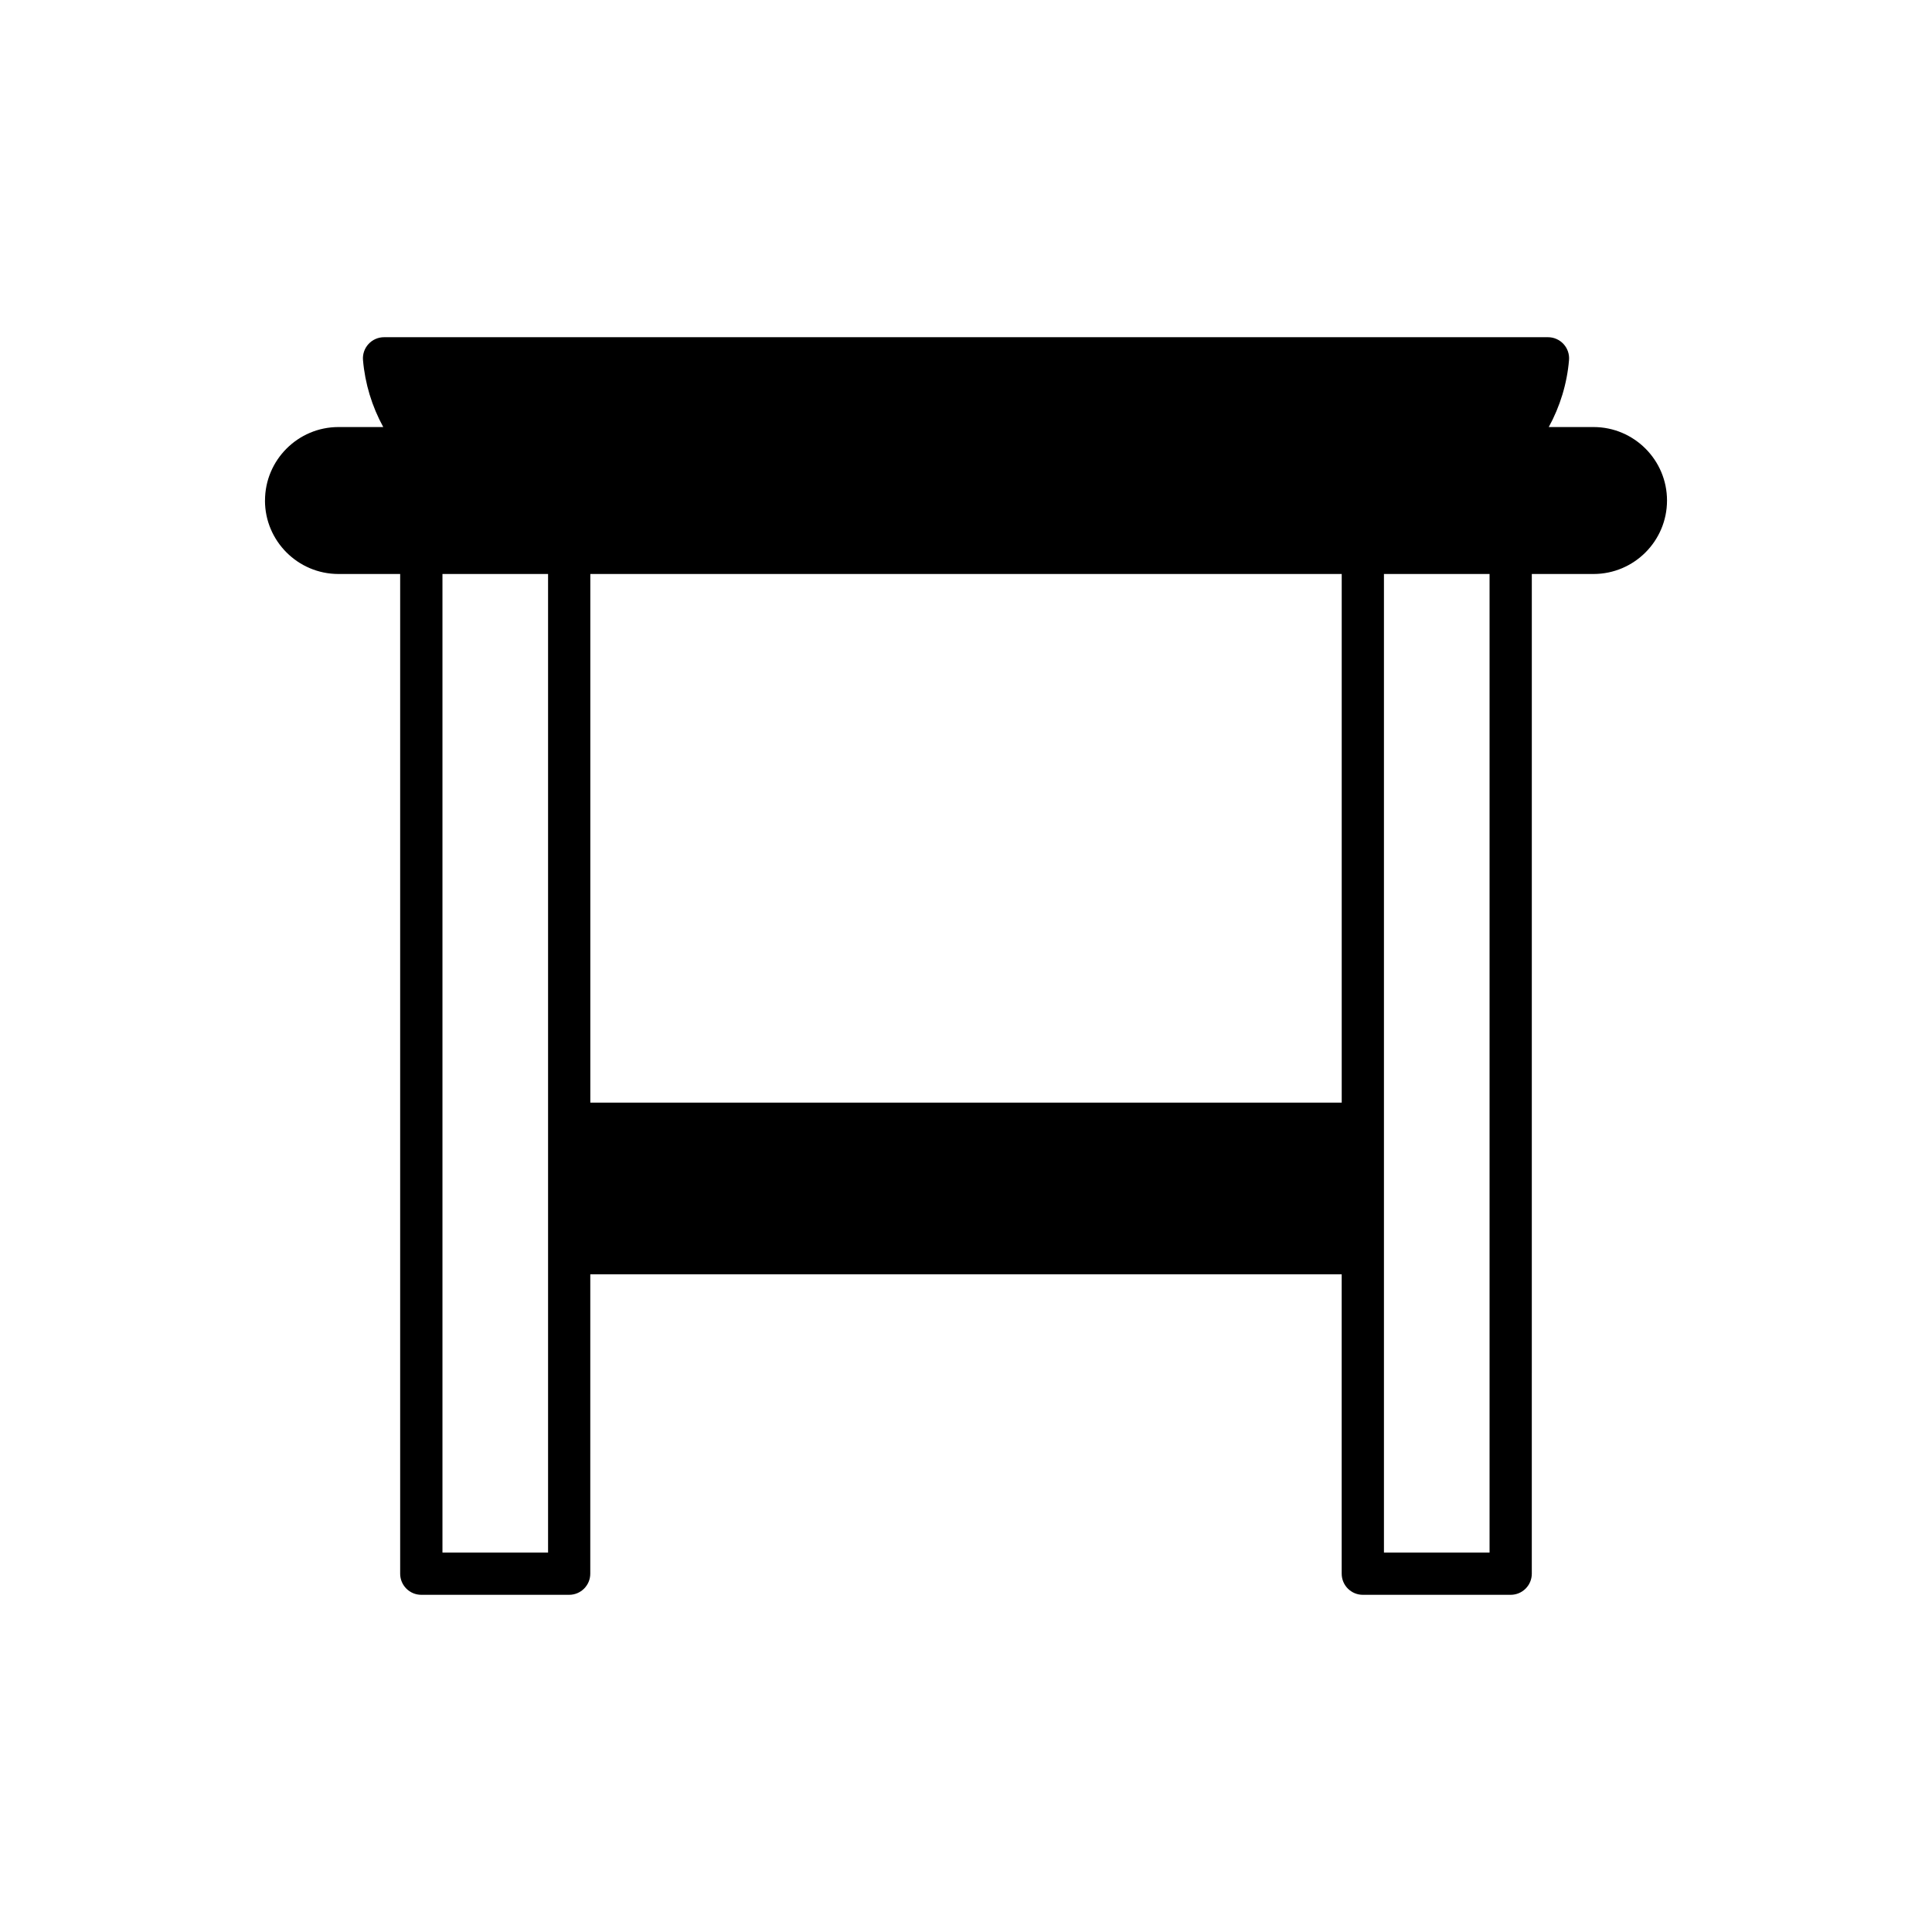 <?xml version="1.0" encoding="UTF-8"?>
<!-- Uploaded to: ICON Repo, www.iconrepo.com, Generator: ICON Repo Mixer Tools -->
<svg fill="#000000" width="800px" height="800px" version="1.1" viewBox="144 144 512 512" xmlns="http://www.w3.org/2000/svg">
 <path d="m214.22 276.64c0 10.738 8.734 19.473 19.473 19.473h16.355v264.93c0 3.09 2.504 5.598 5.598 5.598h39.184c3.094 0 5.598-2.508 5.598-5.598l0.004-79.34h199.13v79.34c0 3.09 2.504 5.598 5.598 5.598h39.184c3.094 0 5.598-2.508 5.598-5.598l0.004-264.93h16.355c10.734 0 19.473-8.734 19.473-19.473 0-10.734-8.734-19.469-19.473-19.469h-11.863c2.992-5.453 4.84-11.504 5.367-17.738 0.137-1.562-0.395-3.106-1.453-4.258-1.059-1.156-2.551-1.812-4.121-1.812h-308.46c-1.57 0-3.062 0.656-4.121 1.812-1.059 1.152-1.59 2.699-1.453 4.258 0.531 6.234 2.379 12.285 5.367 17.738h-11.863c-10.734 0-19.473 8.734-19.473 19.469zm296.54 19.473h27.988v259.33h-27.988zm-210.32 0h199.13v140.09h-199.13zm-39.184 0h27.988v259.33h-27.988z"/>
</svg>